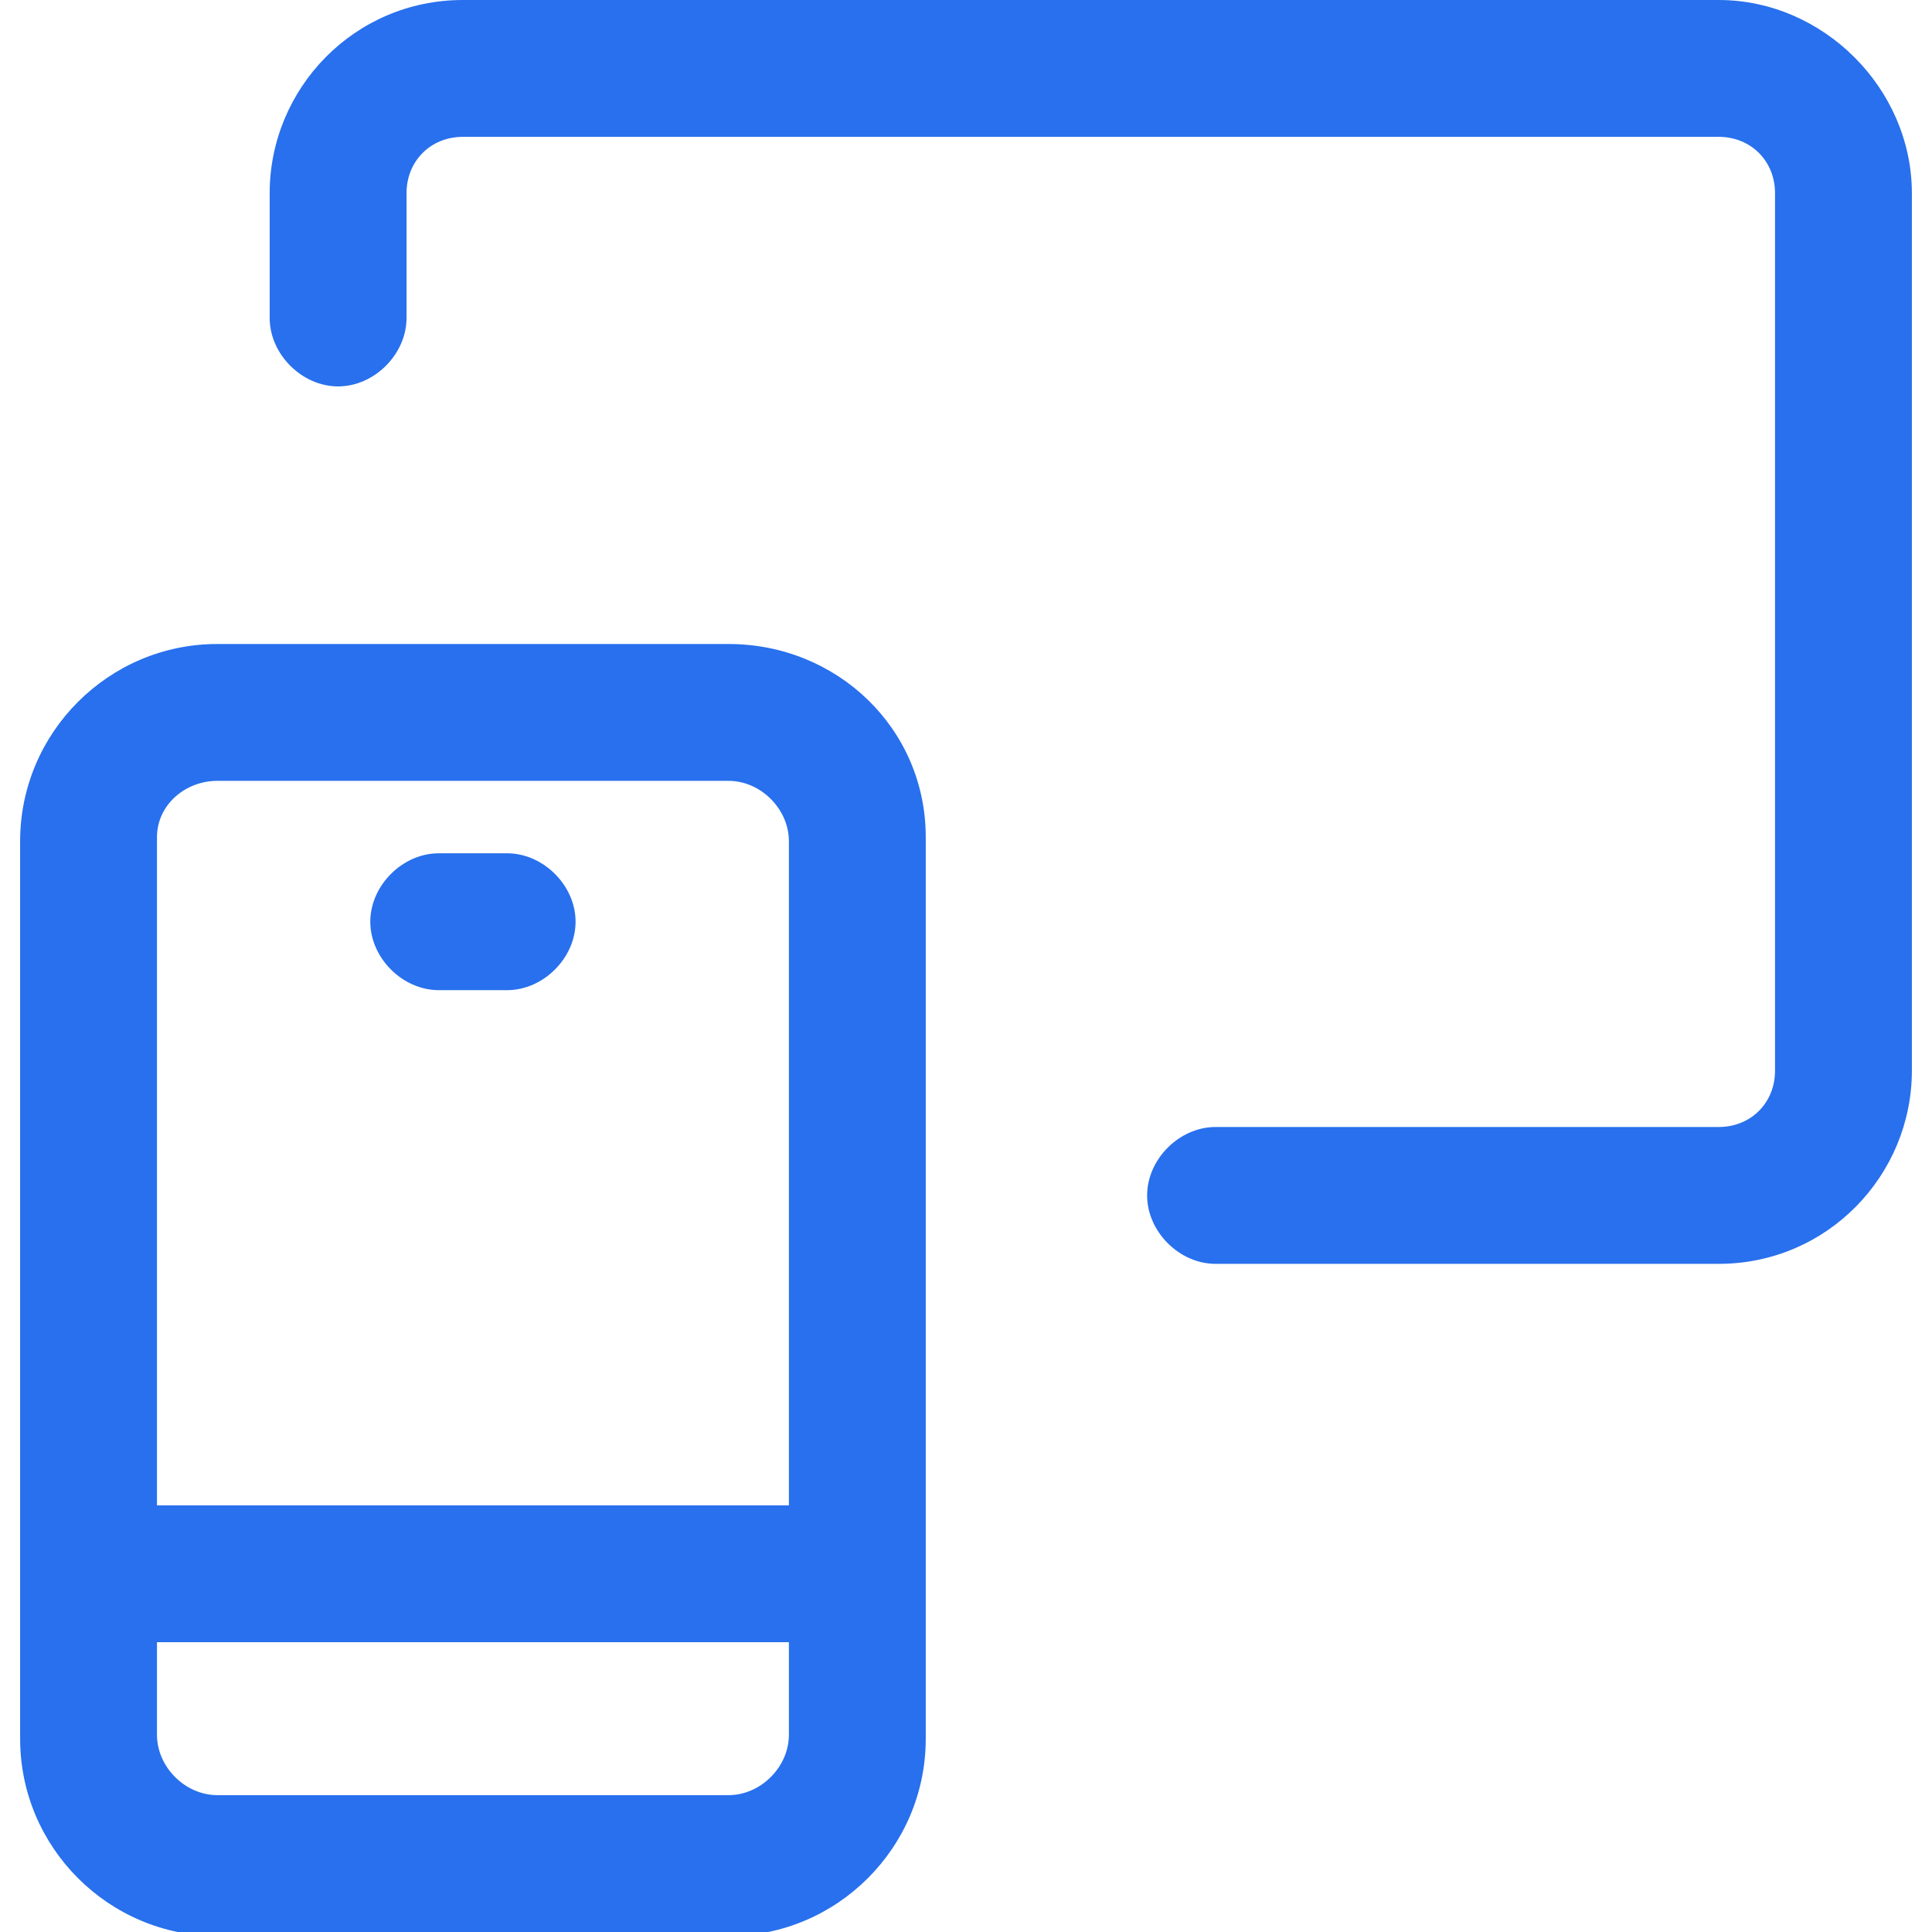 <?xml version="1.0" encoding="UTF-8"?>
<svg xmlns="http://www.w3.org/2000/svg" viewBox="0 0 48 48"><g fill="#2870ed"><path d="M42.7 0H11.5C8.8 0 6.7 2.2 6.7 4.8v3.1c0 .9.8 1.7 1.7 1.7s1.7-.8 1.7-1.7V4.8c0-.8.6-1.4 1.4-1.4h31.2c.8 0 1.4.6 1.4 1.4v21.8c0 .8-.6 1.4-1.4 1.4H30.2c-.9 0-1.7.8-1.7 1.7 0 .9.8 1.7 1.7 1.7h12.5c2.7 0 4.8-2.2 4.8-4.8V4.8c0-2.6-2.2-4.8-4.8-4.8z" style="fill: #2870ed;"/><path d="M18.1 16H5.4C2.7 16 .5 18.2.5 20.9v22.3c0 2.7 2.2 4.9 4.9 4.9h12.7c2.7 0 4.9-2.2 4.9-4.9V20.8c0-2.7-2.2-4.8-4.9-4.8zM5.4 19.4h12.7c.8 0 1.5.7 1.5 1.5v16.5H3.9V20.8c0-.8.7-1.4 1.5-1.4zm12.7 25.2H5.4c-.8 0-1.5-.7-1.5-1.5v-2.3h15.7v2.3c0 .8-.7 1.5-1.5 1.5z" style="fill: #2870ed;"/><path d="M10.9 24.6h1.7c.9 0 1.7-.8 1.7-1.7s-.8-1.7-1.7-1.7h-1.7c-.9 0-1.7.8-1.7 1.7s.8 1.7 1.7 1.7z" style="fill: #2870ed;"/></g></svg>
